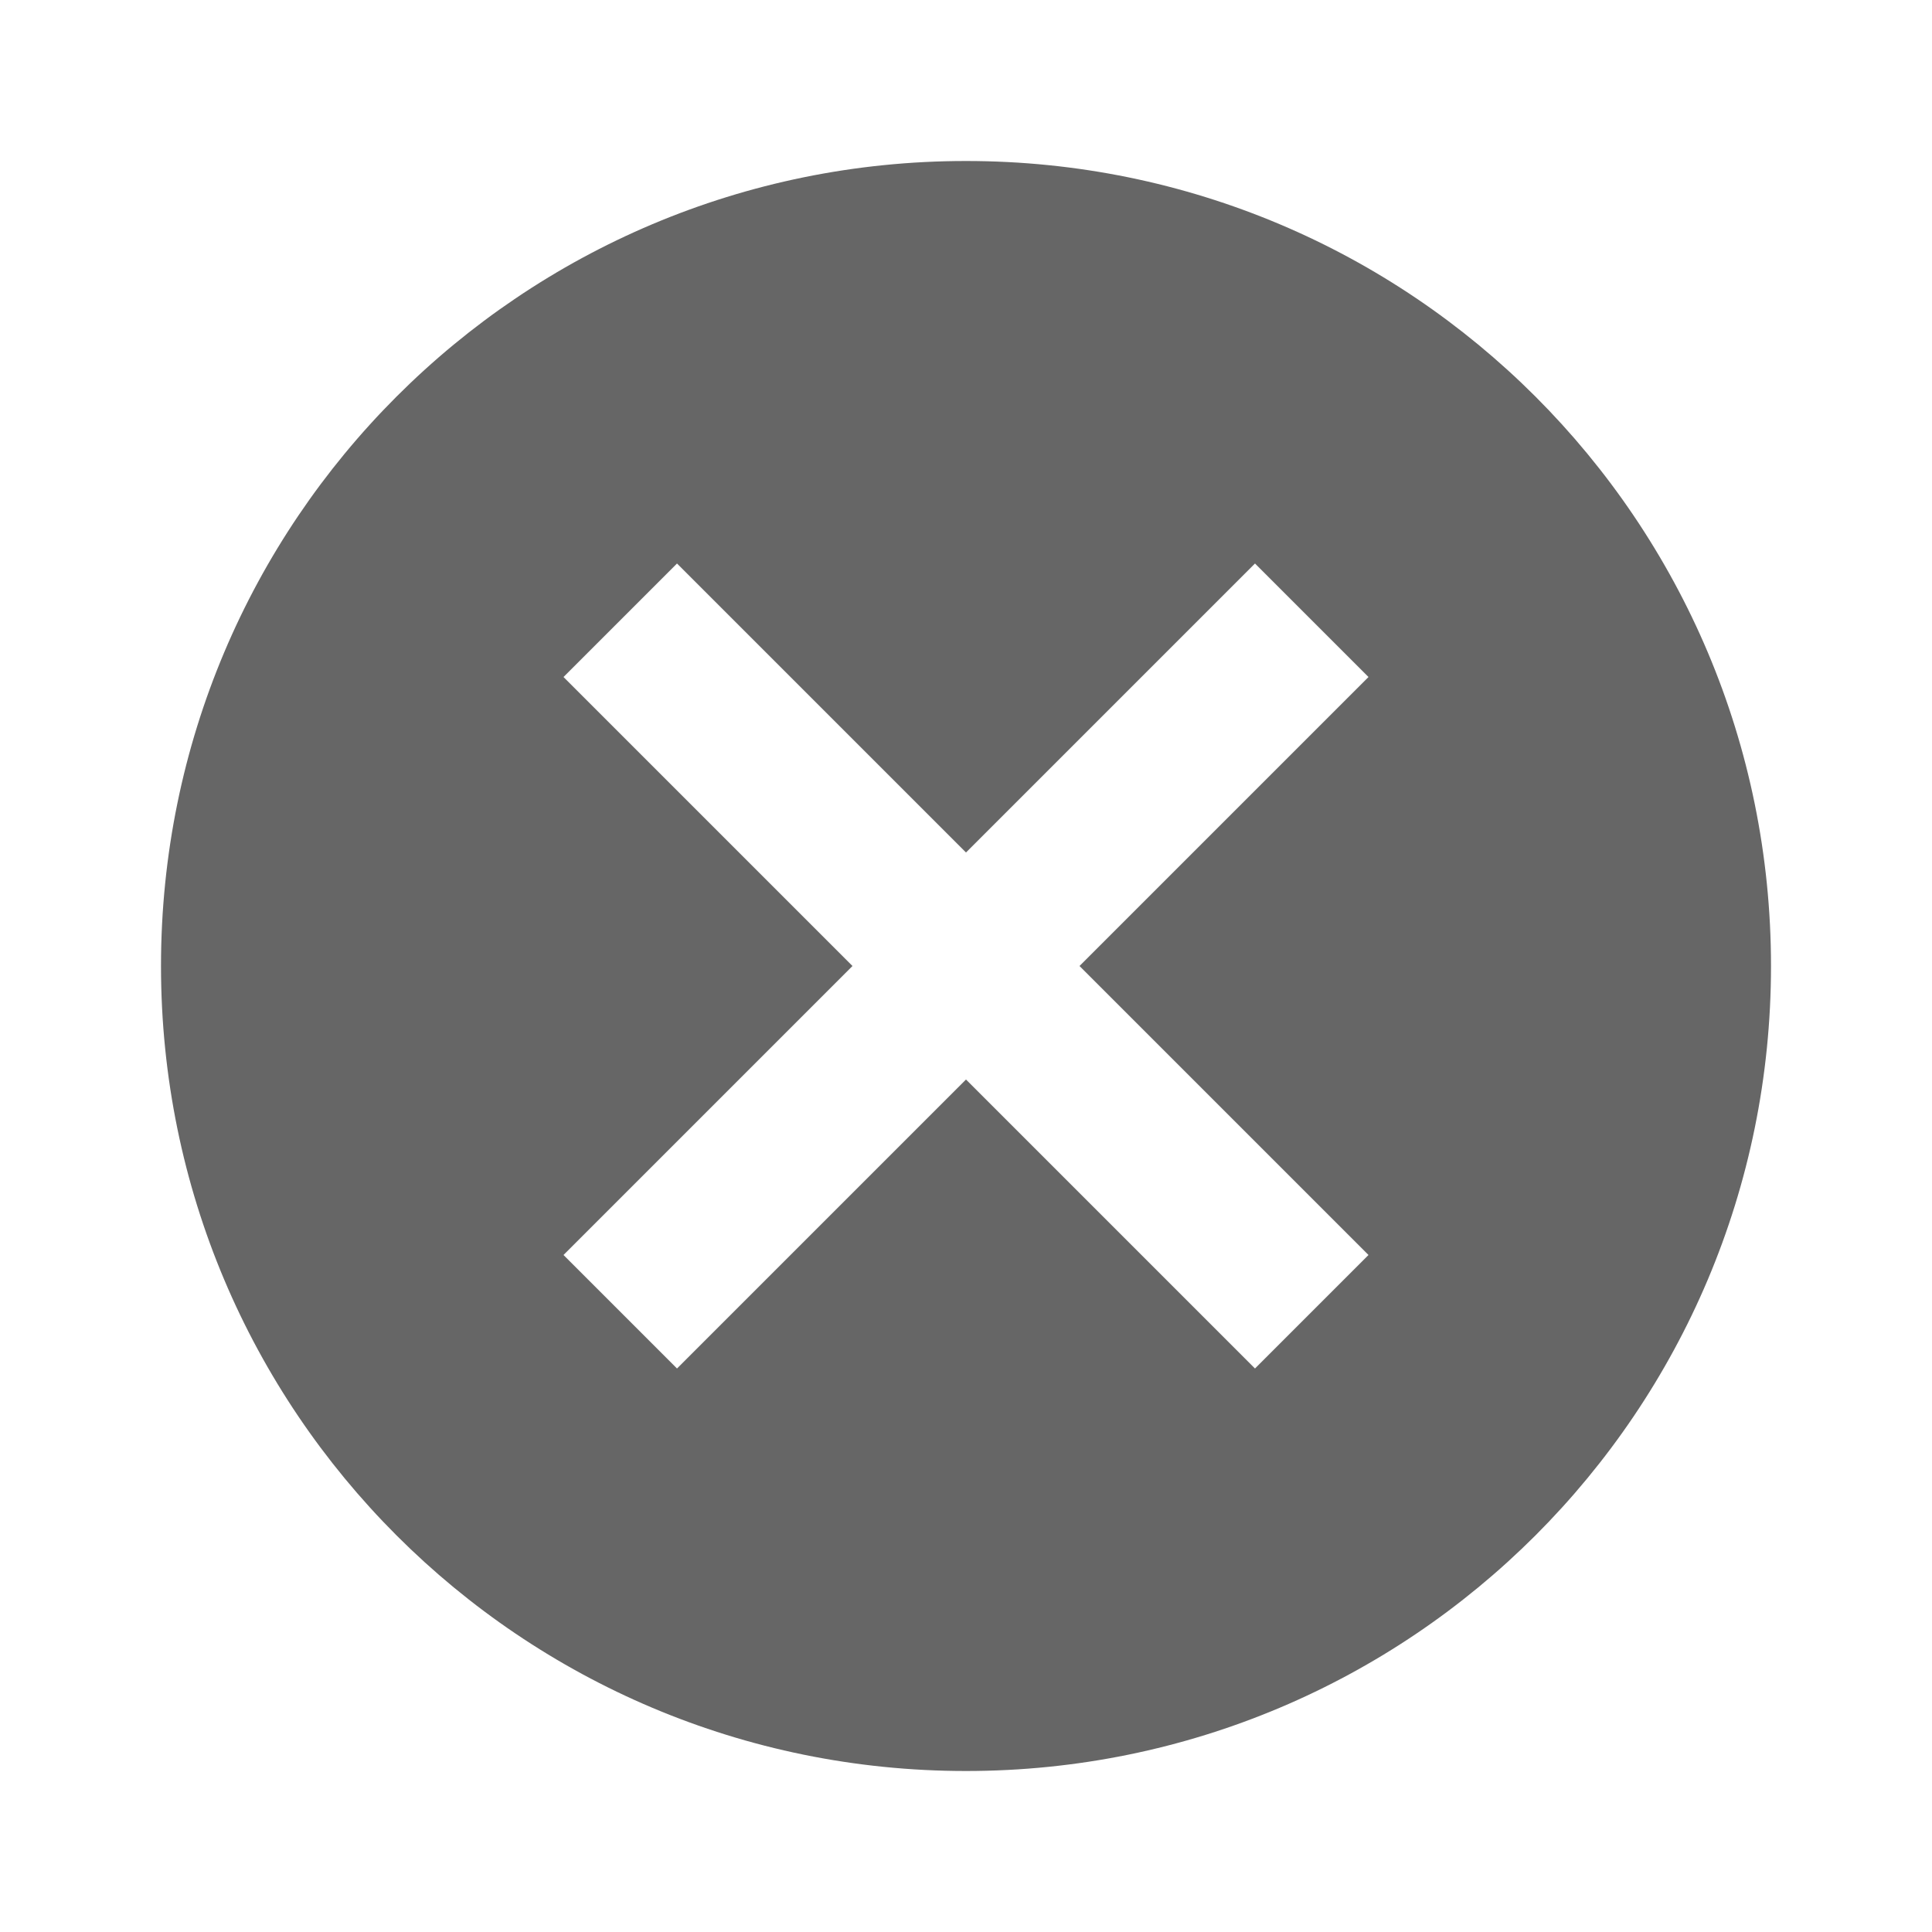 <svg xmlns="http://www.w3.org/2000/svg" viewBox="0 0 24 24" fill="rgba(0, 0, 0, 0.6)" >
    <path d="M0 0h24v24H0z" fill="none"/>
    <path d="M12 2C6.47 2 2 6.47 2 12s4.47 10 10 10 10-4.47 10-10S17.53 2 12 2zm5 13.59L15.59 17 12 13.41 8.41 17 7 15.59 10.59 12 7 8.41 8.41 7 12 10.59 15.59 7 17 8.41 13.41 12 17 15.59z"/>
</svg>